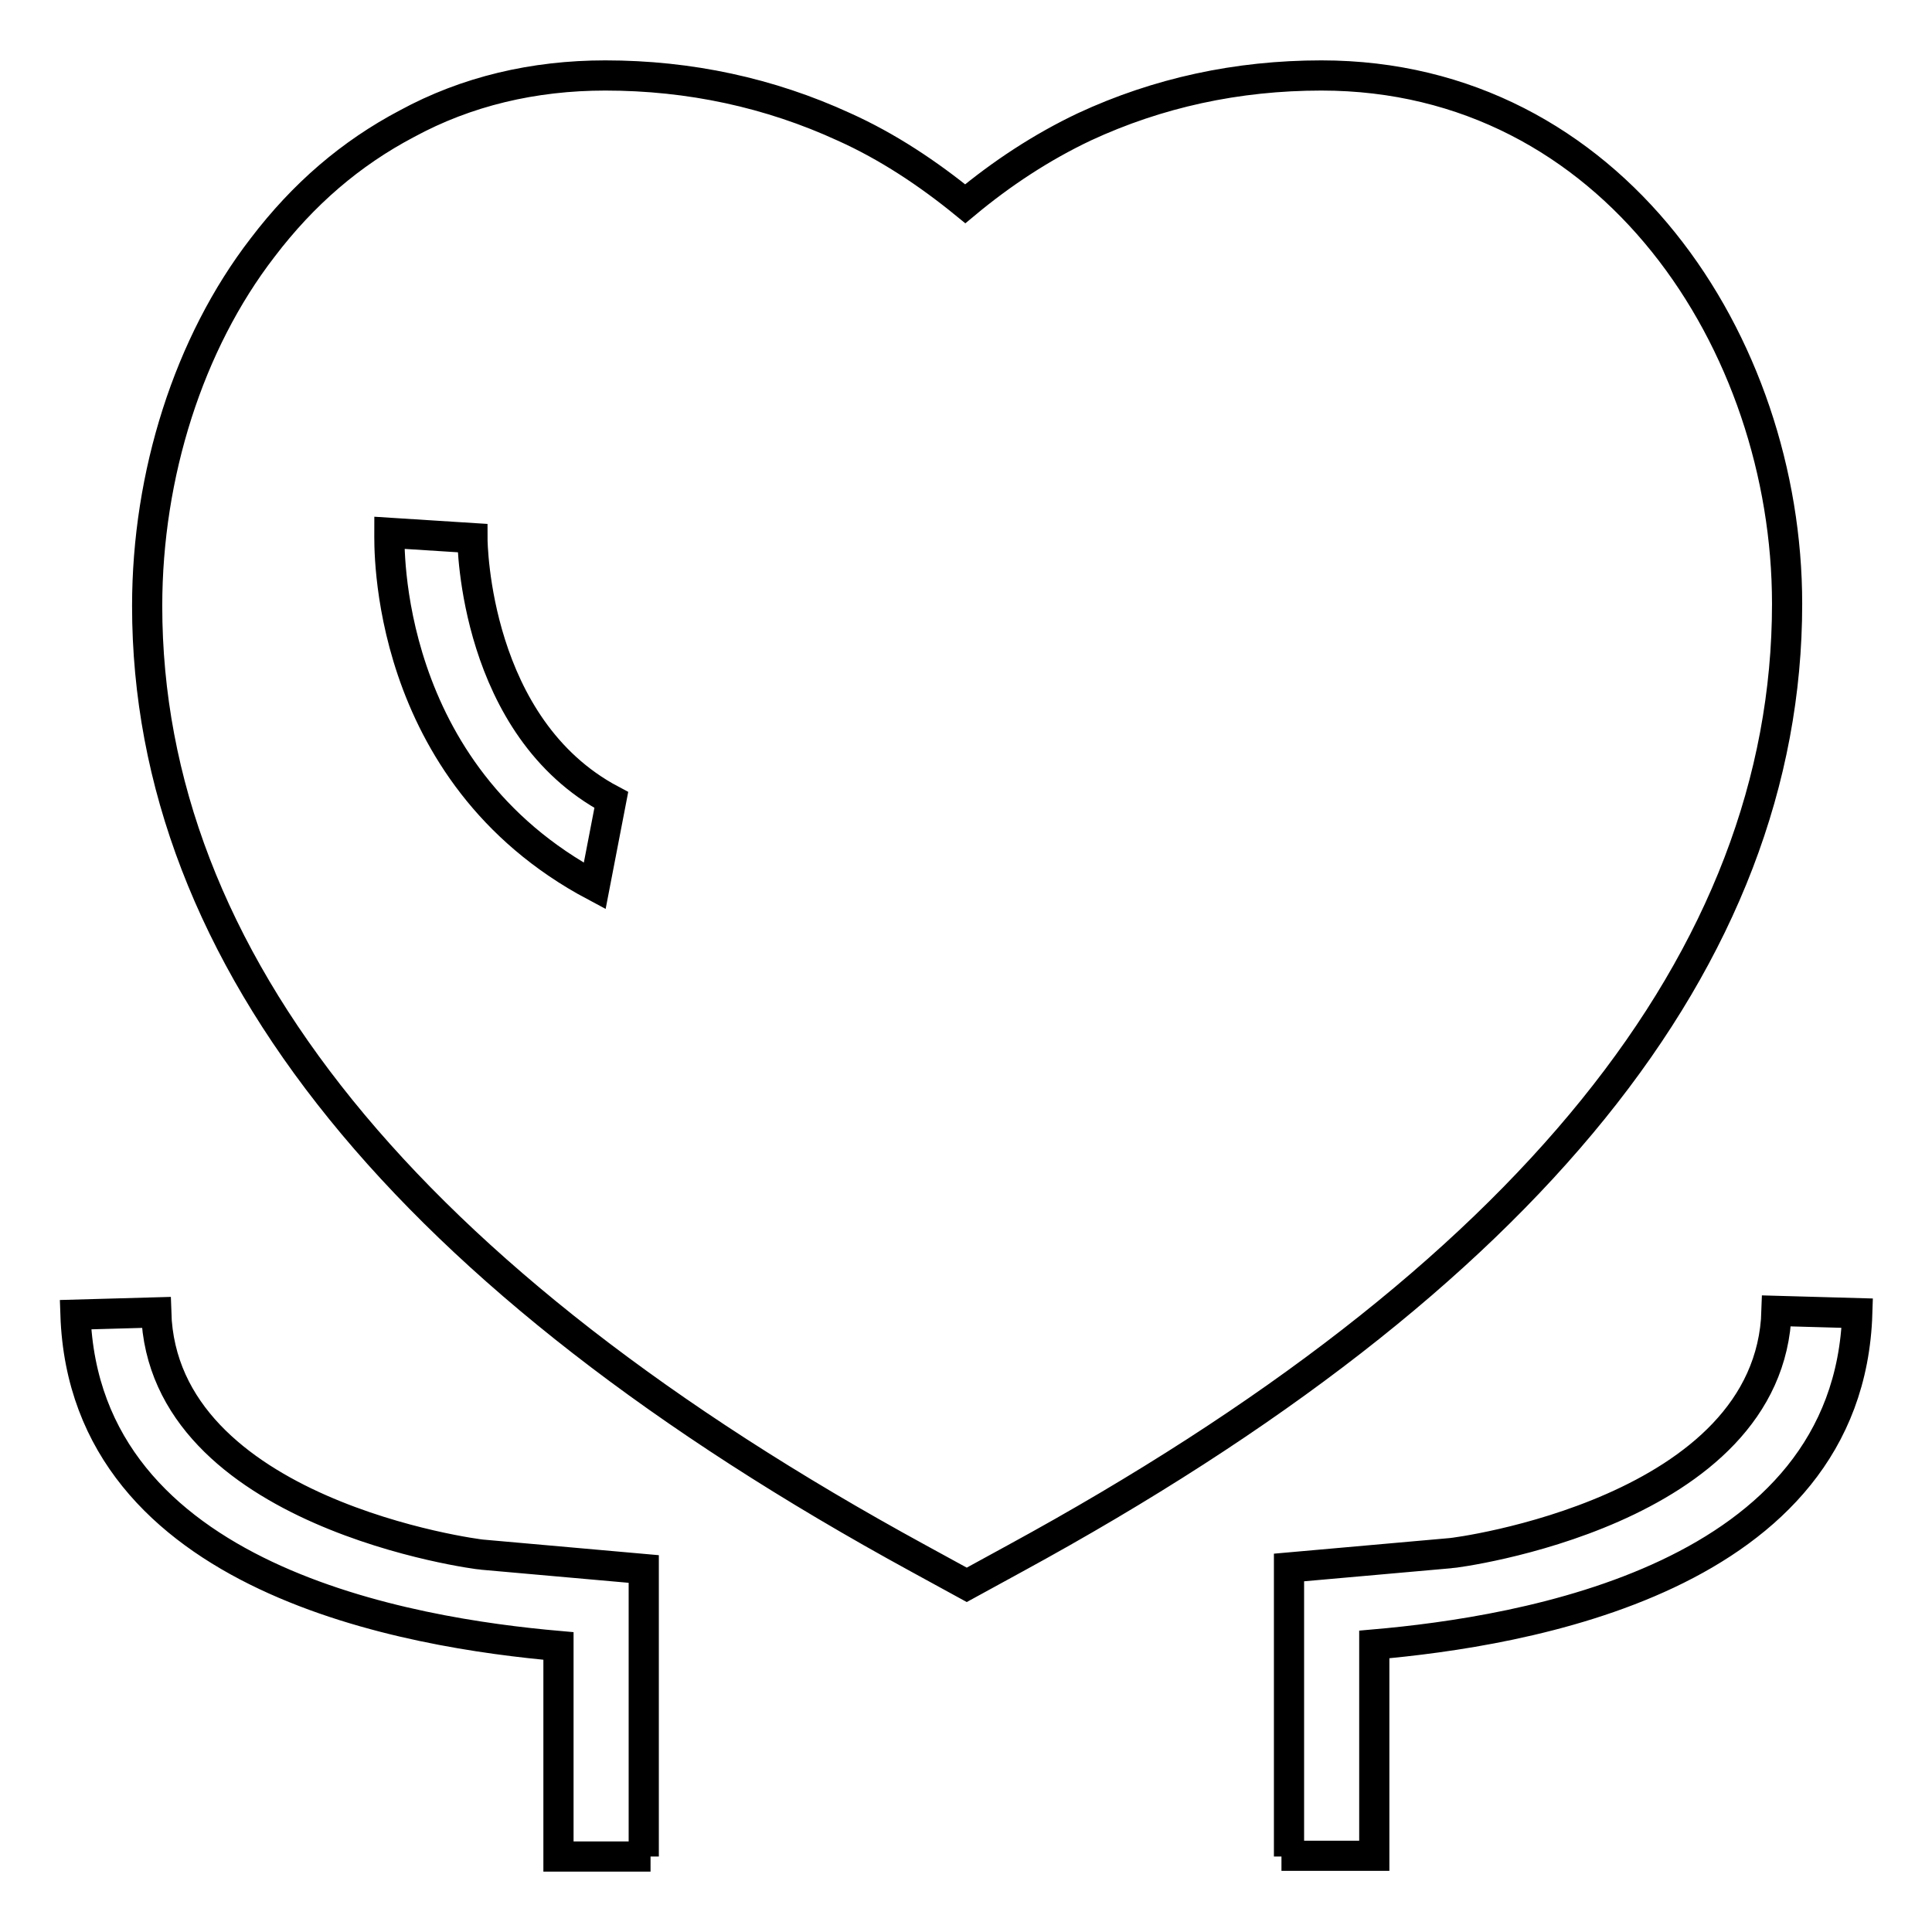 <?xml version="1.0" encoding="utf-8"?>
<!-- Svg Vector Icons : http://www.onlinewebfonts.com/icon -->
<!DOCTYPE svg PUBLIC "-//W3C//DTD SVG 1.1//EN" "http://www.w3.org/Graphics/SVG/1.1/DTD/svg11.dtd">
<svg version="1.1" xmlns="http://www.w3.org/2000/svg" xmlns:xlink="http://www.w3.org/1999/xlink" x="0px" y="0px" viewBox="0 0 256 256" enable-background="new 0 0 256 256" xml:space="preserve">
<g><g><path stroke-width="4" fill-opacity="0" stroke="#000000"  d="M86.2,246H74v-27.9c-19.3-1.7-62.8-8.6-64-43.9l10.7-0.3c0.8,26.7,42.7,32.1,43.2,32.1l21.4,1.9V246H86.2L86.2,246z M175.1,10c-11.2,0-21.7,2.3-31.4,6.8C138,19.5,132.7,23,127.9,27c-4.9-4-10.3-7.6-16.1-10.2C102,12.3,91.4,10,80.2,10c-9.5,0-18.4,2.1-26.3,6.4c-7.4,3.9-13.7,9.3-19.1,16.4c-9.8,12.7-15.3,30.1-15.3,47.5c0,46.7,34.4,89.2,102.2,126.2l6.4,3.5l6.4-3.5c67.9-37,102.3-79.6,102.3-126.5C236.8,45.6,213.7,10,175.1,10L175.1,10z M78.8,117.4c-28.2-15-27.2-45.5-27.2-46.8l11,0.7c0,0.8,0.3,25.1,18.4,34.7L78.8,117.4L78.8,117.4z M170.8,246v-38.3l21.4-1.9c0.6,0,42.4-5.4,43.2-32.1l10.7,0.3c-1.1,35.3-44.6,42.2-64,43.9v28h-12.3H170.8L170.8,246z"/></g></g>
</svg>